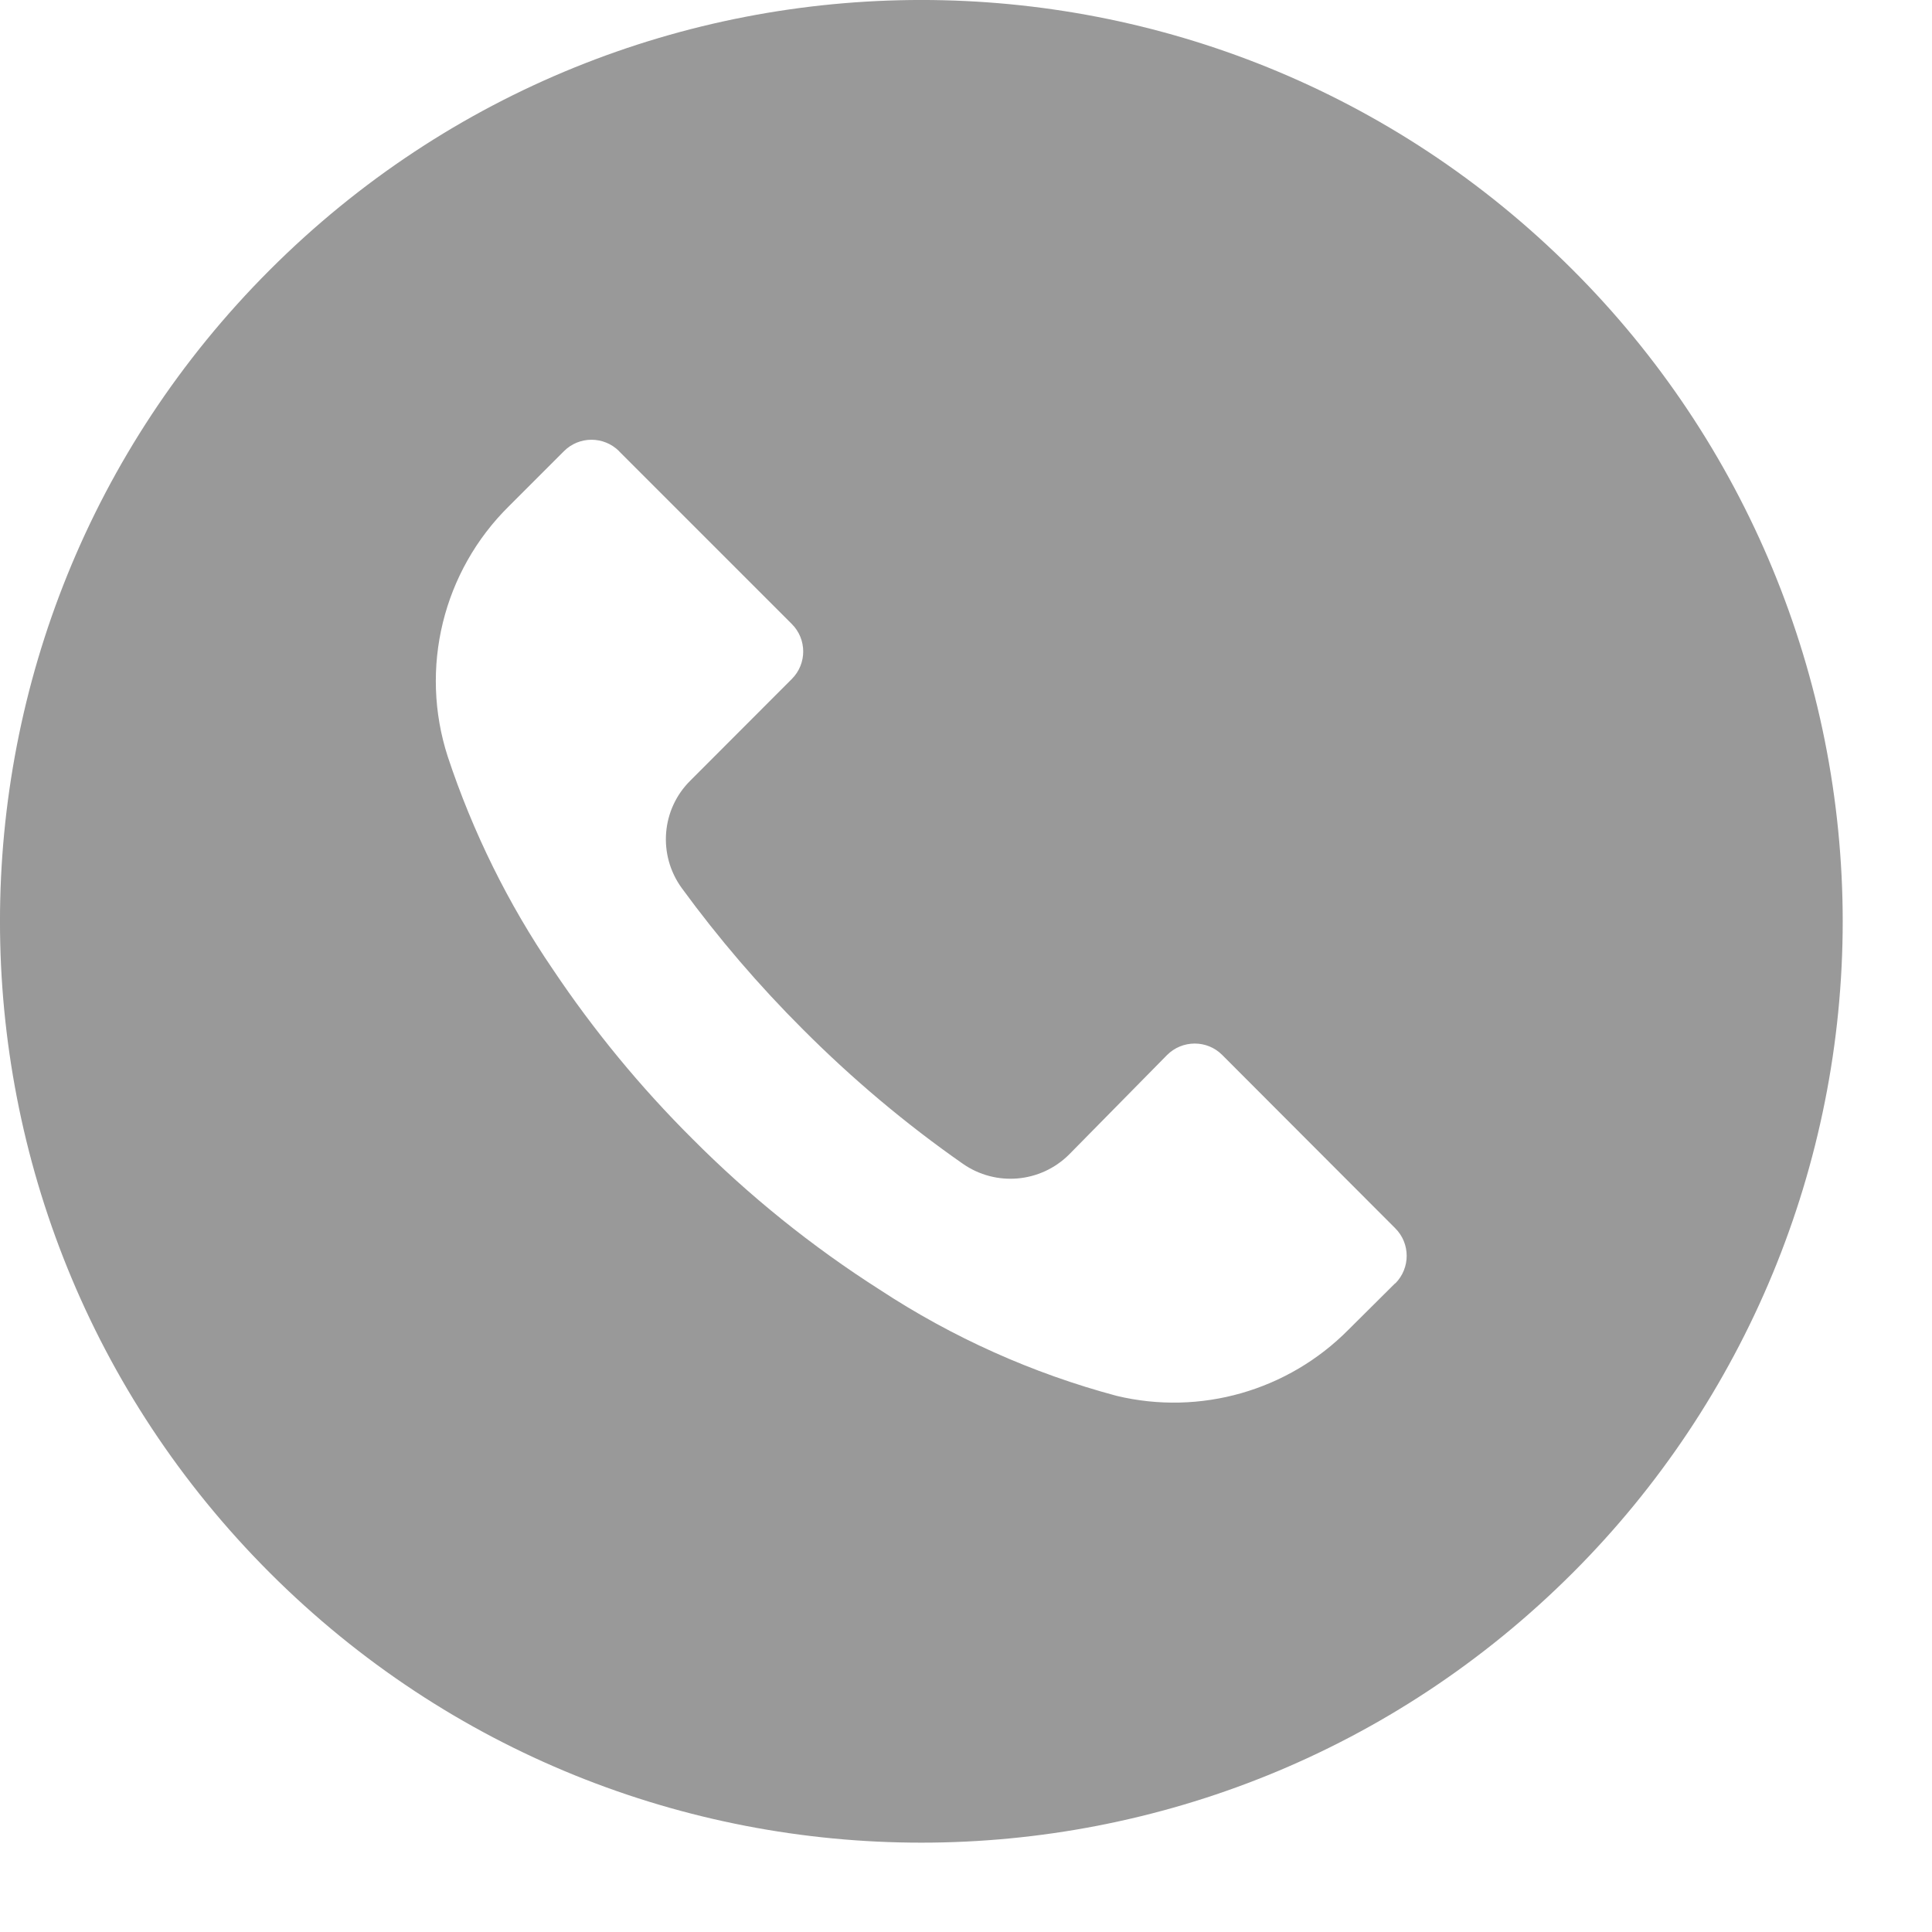 <svg width="14" height="14" viewBox="0 0 14 14" fill="none" xmlns="http://www.w3.org/2000/svg">
<g opacity="0.5">
<path d="M11.396 1.955C8.789 -0.652 4.562 -0.652 1.955 1.956C-0.652 4.564 -0.652 8.791 1.956 11.398C4.564 14.005 8.791 14.004 11.398 11.396C12.65 10.144 13.353 8.446 13.353 6.675C13.352 4.904 12.649 3.206 11.396 1.955ZM10.111 9.3C10.111 9.3 10.11 9.301 10.11 9.301V9.299L9.772 9.635C9.334 10.078 8.697 10.26 8.092 10.115C7.482 9.952 6.902 9.692 6.374 9.345C5.883 9.032 5.429 8.666 5.018 8.253C4.641 7.878 4.302 7.466 4.006 7.024C3.682 6.549 3.426 6.03 3.245 5.484C3.037 4.843 3.209 4.139 3.69 3.666L4.086 3.27C4.196 3.159 4.375 3.159 4.486 3.269C4.486 3.269 4.486 3.27 4.486 3.27L5.737 4.521C5.848 4.631 5.848 4.81 5.738 4.92C5.738 4.921 5.737 4.921 5.737 4.921L5.003 5.656C4.792 5.864 4.766 6.195 4.94 6.435C5.206 6.799 5.5 7.142 5.819 7.46C6.176 7.818 6.563 8.144 6.977 8.433C7.216 8.6 7.54 8.572 7.747 8.366L8.457 7.645C8.567 7.535 8.746 7.534 8.856 7.644C8.857 7.645 8.857 7.645 8.857 7.645L10.11 8.9C10.221 9.01 10.221 9.189 10.111 9.3Z" fill="#333333"/>
</g>
</svg>

